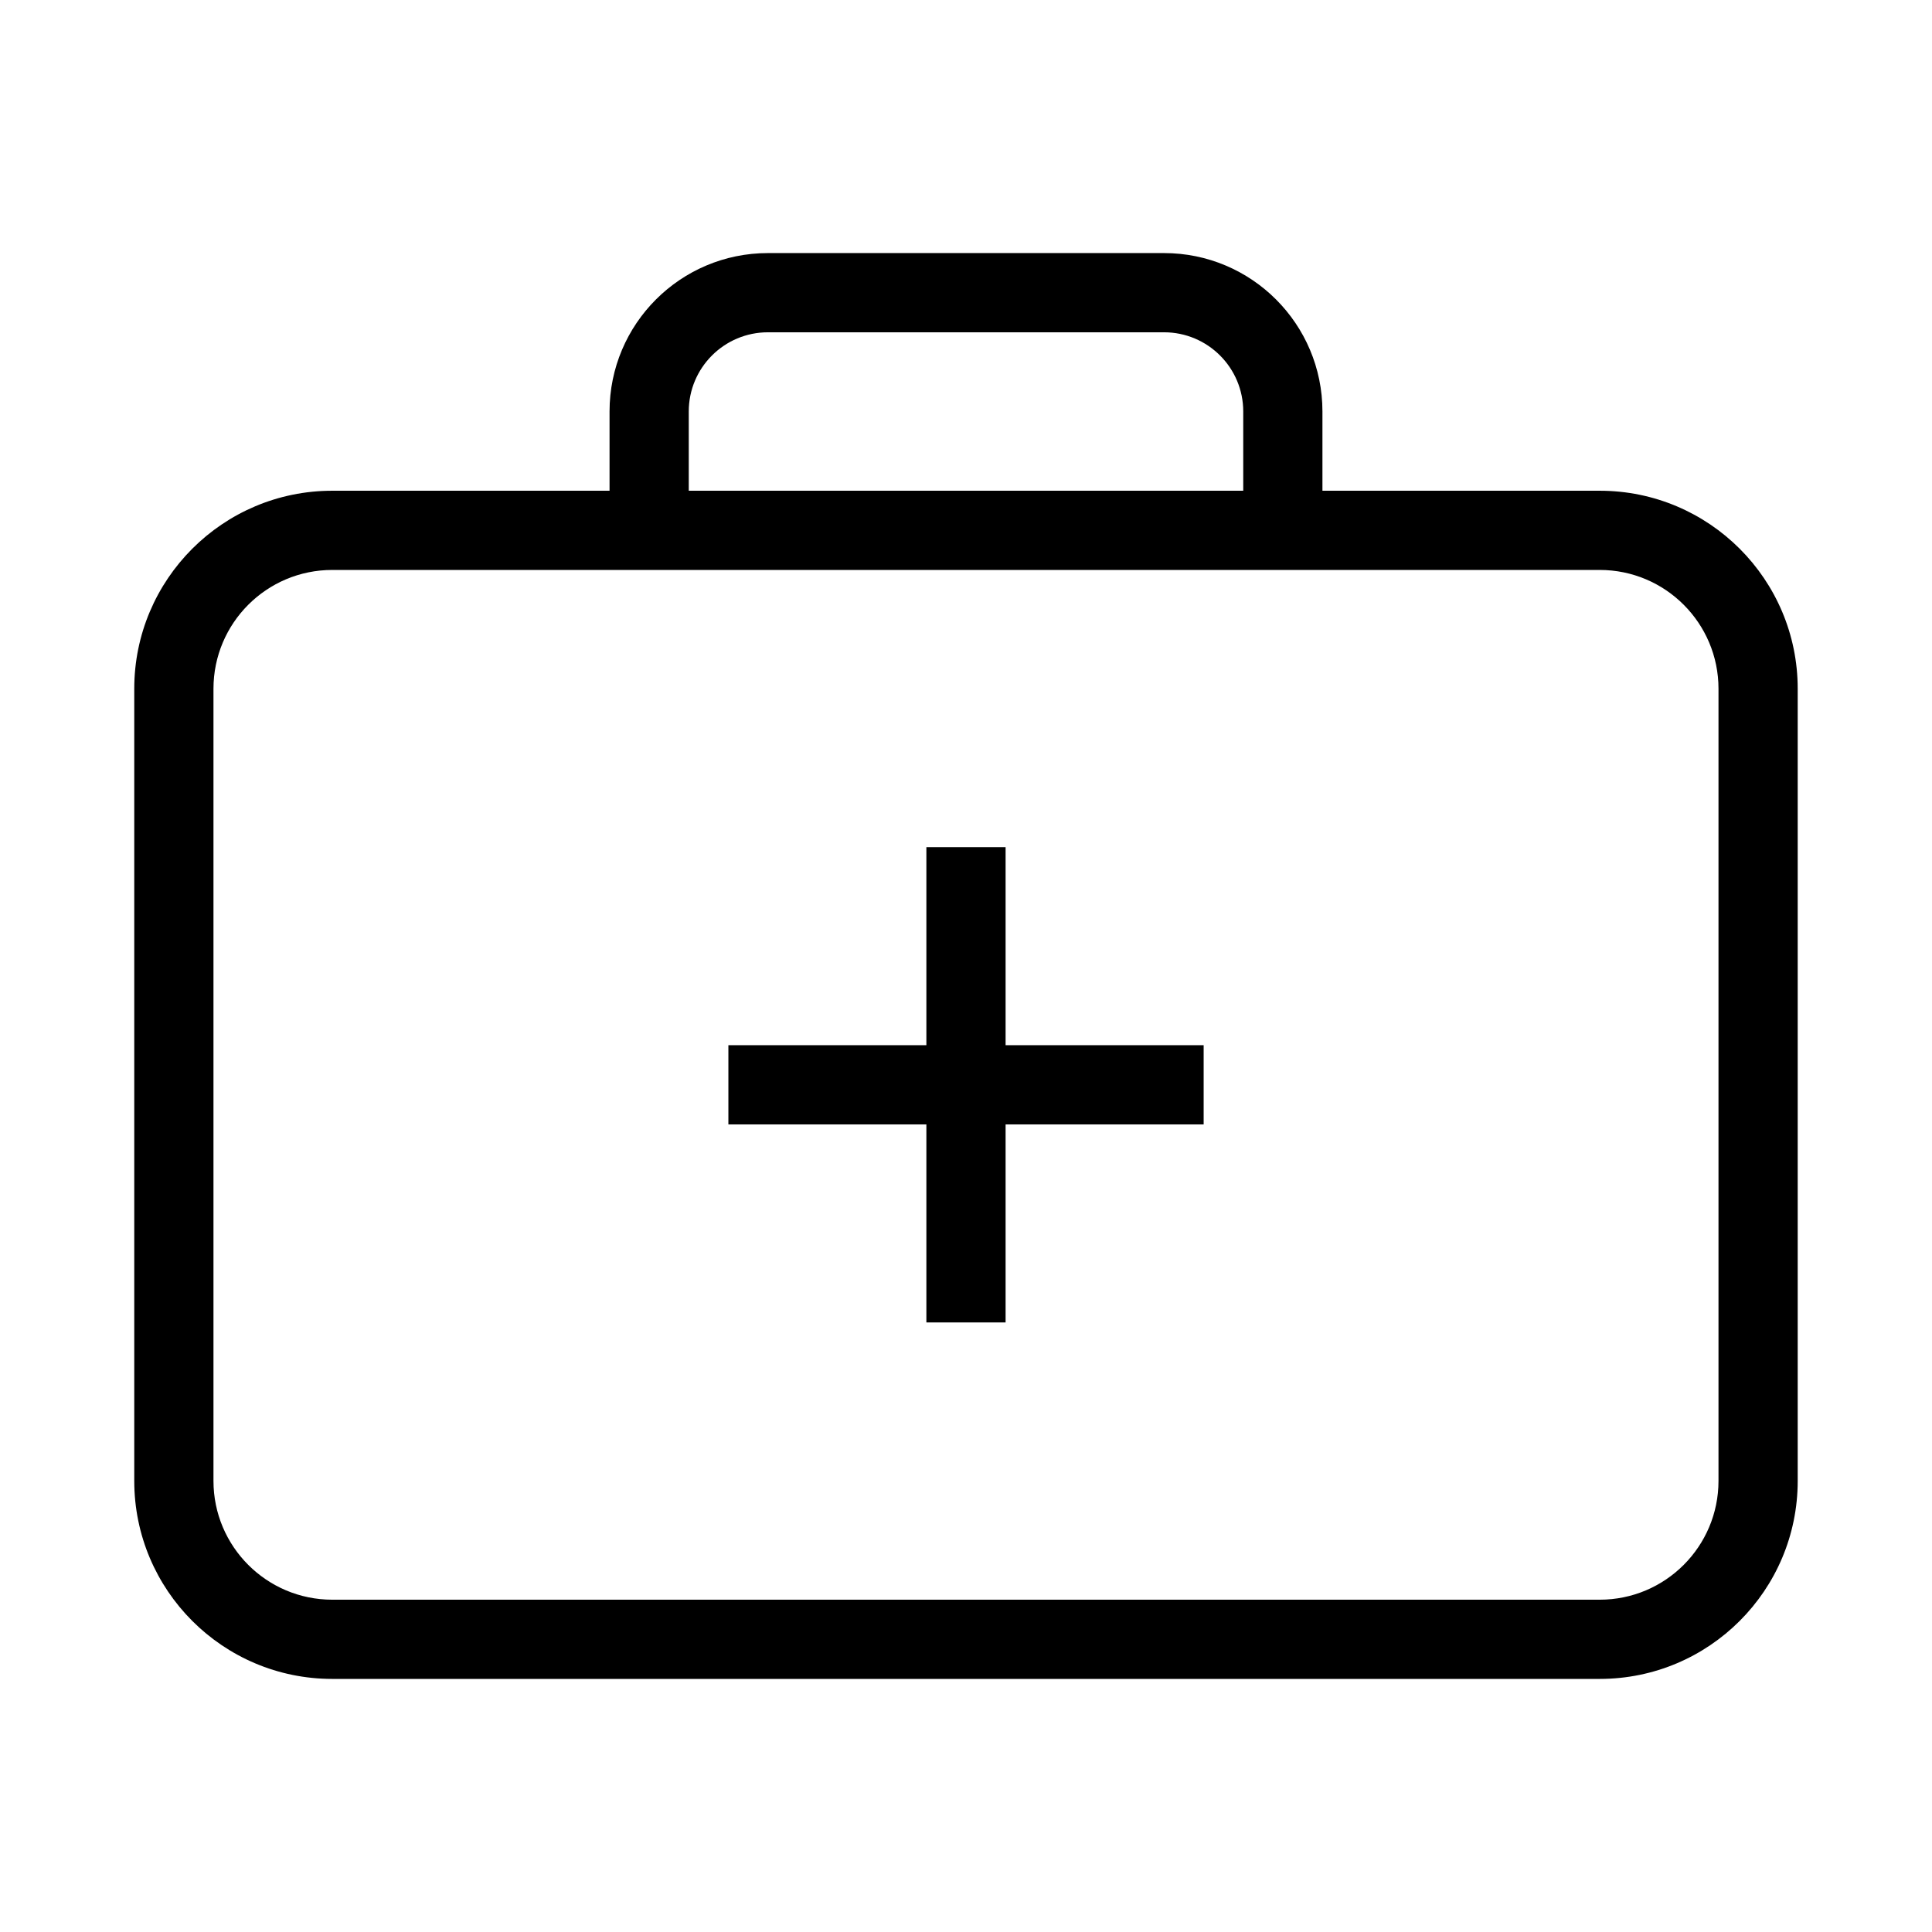 <?xml version="1.0" encoding="UTF-8"?>
<!-- Uploaded to: ICON Repo, www.iconrepo.com, Generator: ICON Repo Mixer Tools -->
<svg fill="#000000" width="800px" height="800px" version="1.1" viewBox="144 144 512 512" xmlns="http://www.w3.org/2000/svg">
 <g fill-rule="evenodd">
  <path d="m179.58 326.53c0-28.984 23.496-52.48 52.48-52.48h335.87c28.984 0 52.48 23.496 52.48 52.48v209.92c0 28.984-23.496 52.48-52.48 52.48h-335.87c-28.984 0-52.48-23.496-52.48-52.48zm52.48-31.488c-17.391 0-31.488 14.098-31.488 31.488v209.92c0 17.391 14.098 31.488 31.488 31.488h335.87c17.391 0 31.488-14.098 31.488-31.488v-209.92c0-17.391-14.098-31.488-31.488-31.488z"/>
  <path d="m347.52 232.06c-11.594 0-20.992 9.398-20.992 20.992v31.488h-20.992v-31.488c0-23.188 18.797-41.984 41.984-41.984h104.96c23.188 0 41.98 18.797 41.98 41.984v31.488h-20.988v-31.488c0-11.594-9.398-20.992-20.992-20.992z"/>
  <path d="m389.5 494.46v-125.95h20.992v125.95z"/>
  <path d="m462.98 441.98h-125.95v-20.992h125.95z"/>
 </g>
</svg>